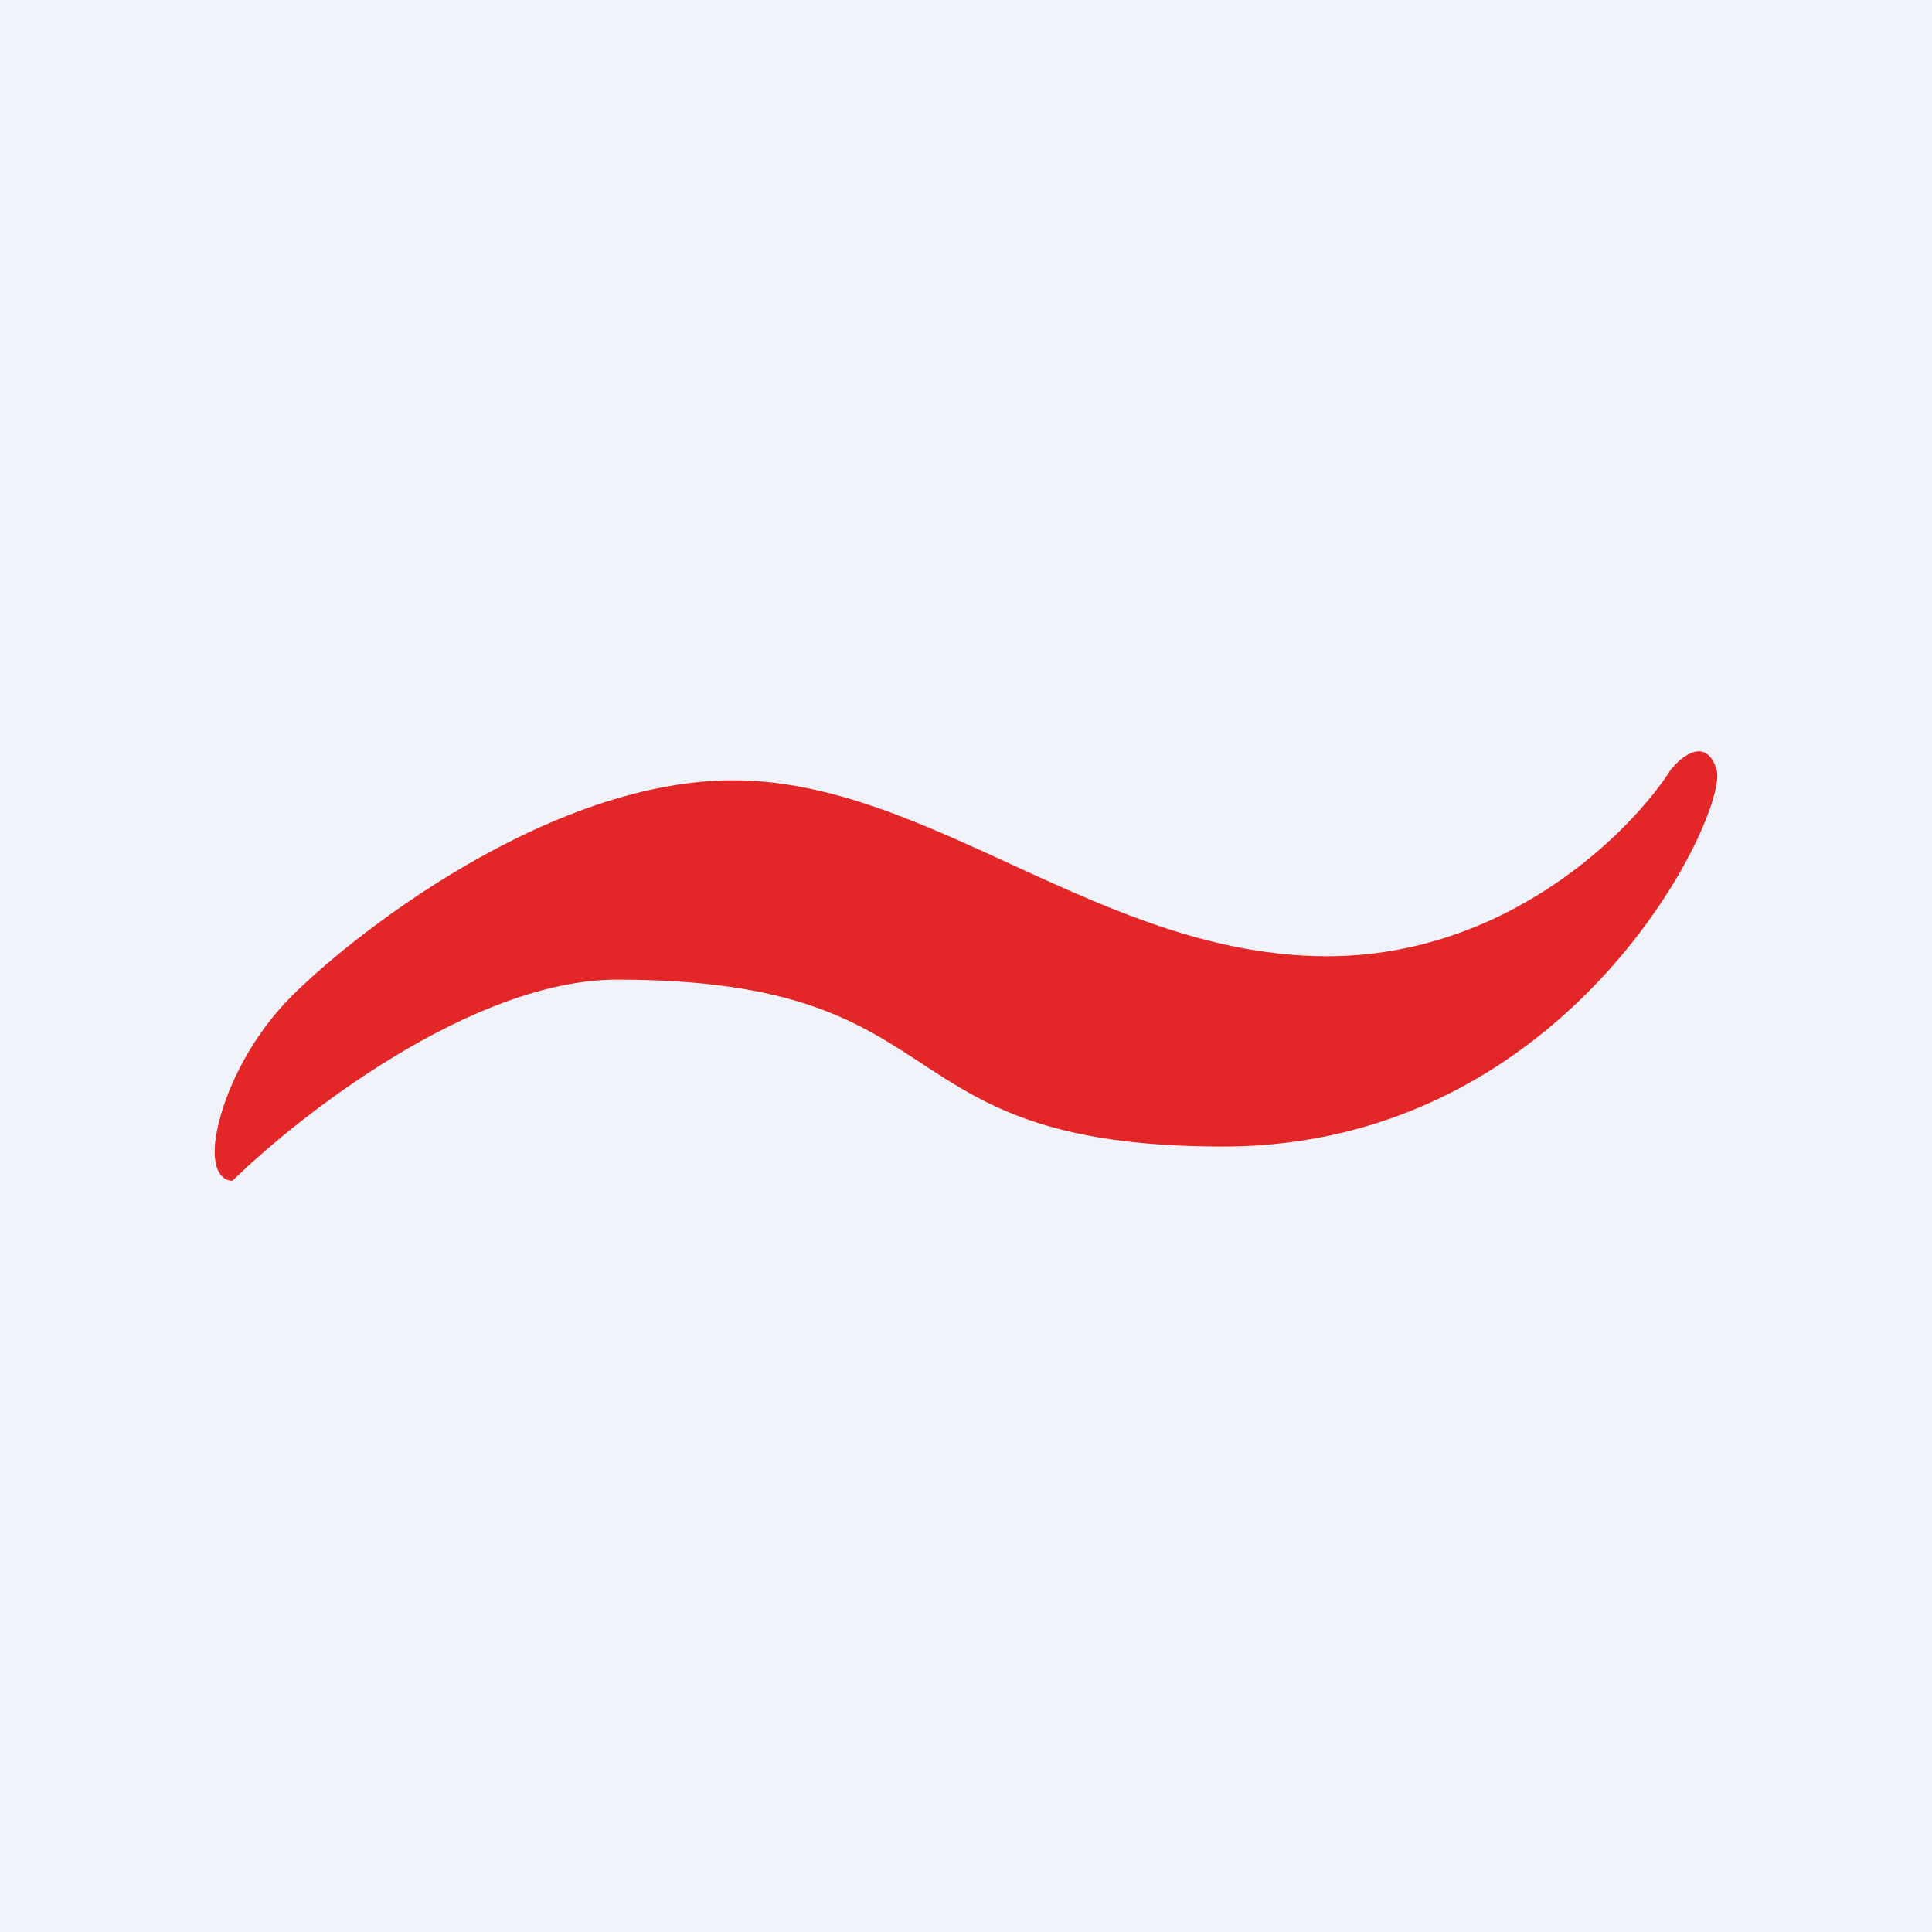 <!-- by TradingView --><svg width="18" height="18" viewBox="0 0 18 18" fill="none" xmlns="http://www.w3.org/2000/svg">
<rect width="18" height="18" fill="#F0F3FA"/>
<path d="M2 10.732C2 10.959 2.111 11.005 2.167 11C2.805 10.375 4.415 9.127 5.748 9.127C9.034 9.127 8.136 10.682 11.394 10.682C14.651 10.682 16.113 7.555 15.993 7.17C15.897 6.862 15.669 7.042 15.567 7.17C15.197 7.75 14.039 8.909 12.365 8.909C10.274 8.909 8.663 7.27 6.831 7.27C4.999 7.27 3.037 8.909 2.611 9.394C2.185 9.879 2 10.448 2 10.732Z" fill="#E32728"/>
</svg>

